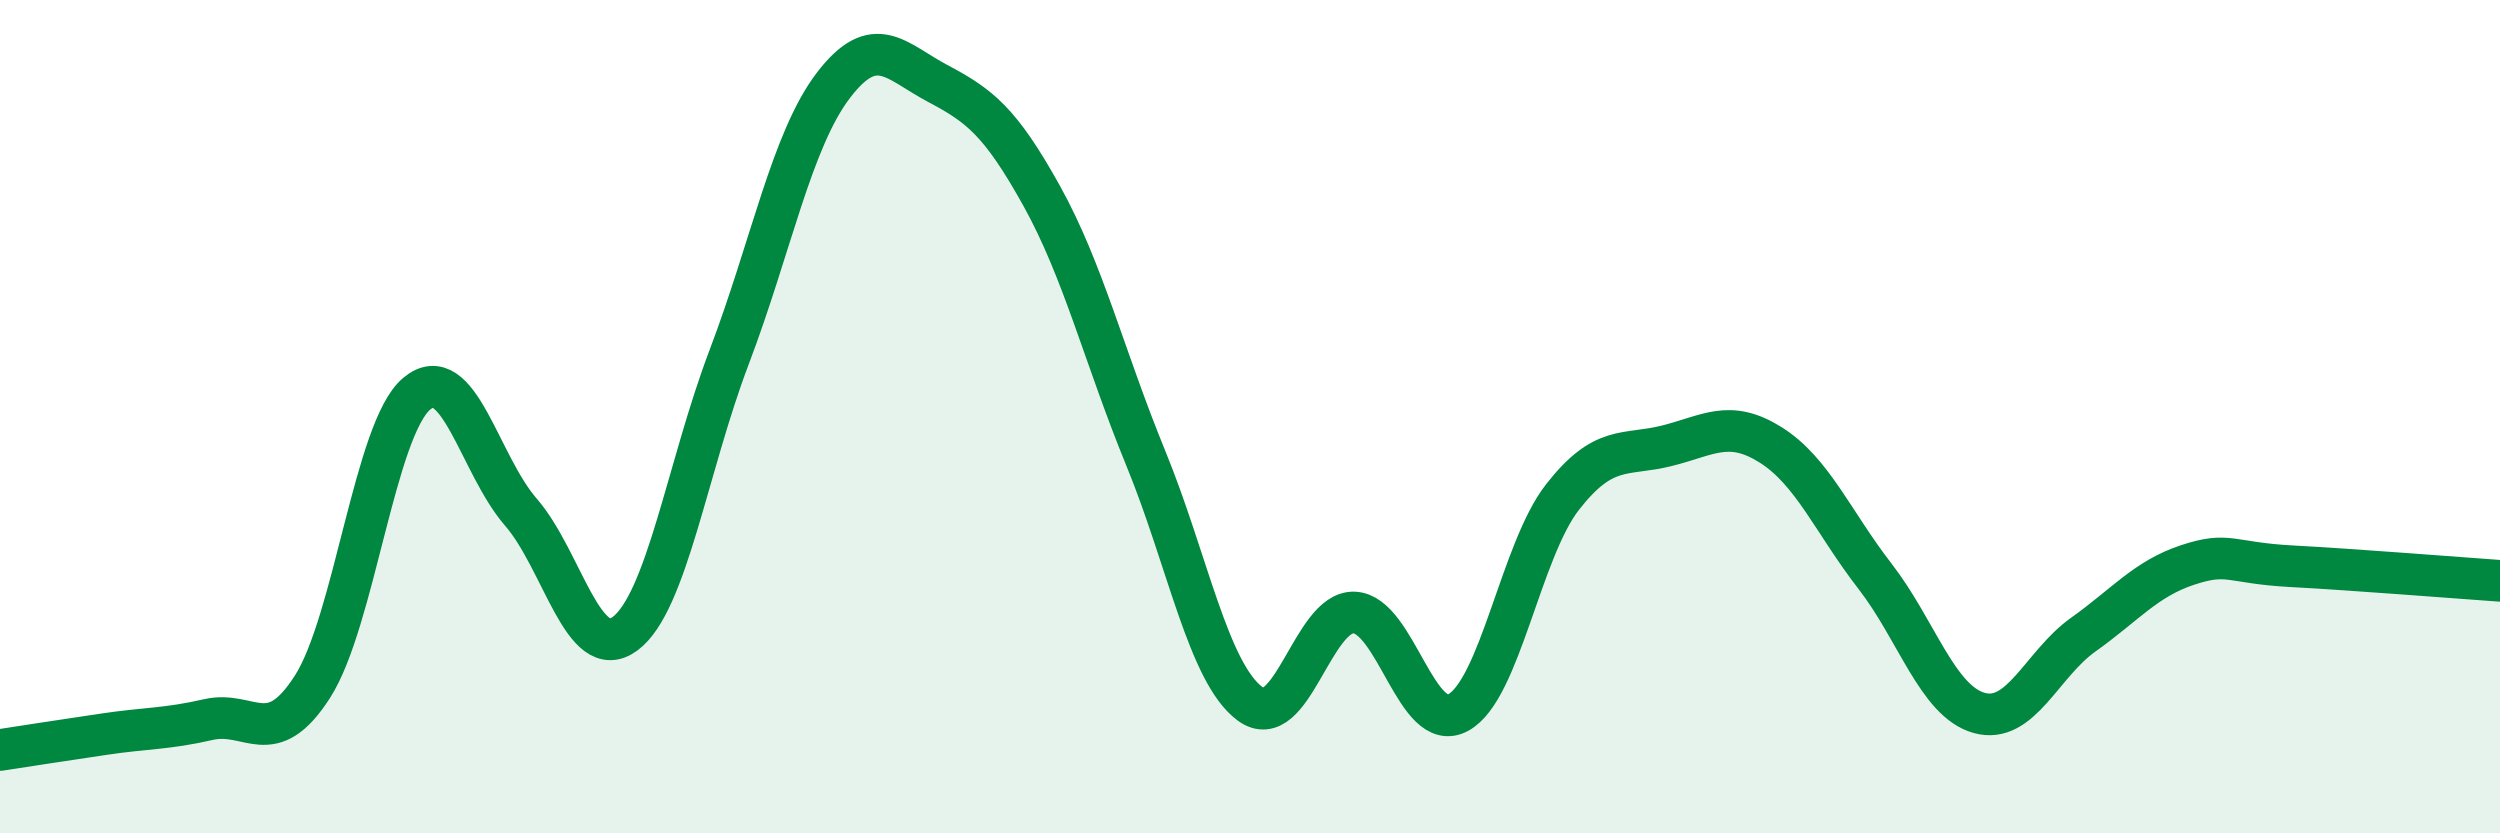 
    <svg width="60" height="20" viewBox="0 0 60 20" xmlns="http://www.w3.org/2000/svg">
      <path
        d="M 0,18 C 0.5,17.92 1.5,17.77 2.5,17.62 C 3.5,17.47 4,17.5 5,17.27 C 6,17.04 6.5,18.04 7.5,16.48 C 8.5,14.92 9,10.29 10,9.45 C 11,8.61 11.5,11.14 12.5,12.29 C 13.5,13.44 14,15.95 15,15.21 C 16,14.47 16.5,11.2 17.5,8.57 C 18.5,5.94 19,3.36 20,2.05 C 21,0.74 21.5,1.47 22.5,2 C 23.5,2.53 24,2.9 25,4.7 C 26,6.5 26.5,8.56 27.5,11 C 28.5,13.44 29,16.15 30,16.89 C 31,17.63 31.5,14.66 32.5,14.7 C 33.5,14.74 34,17.65 35,17.1 C 36,16.55 36.5,13.21 37.5,11.93 C 38.5,10.65 39,10.95 40,10.7 C 41,10.45 41.5,10.05 42.5,10.68 C 43.5,11.31 44,12.54 45,13.83 C 46,15.12 46.5,16.83 47.5,17.11 C 48.5,17.39 49,15.94 50,15.23 C 51,14.52 51.5,13.89 52.5,13.56 C 53.5,13.23 53.5,13.51 55,13.59 C 56.5,13.67 59,13.87 60,13.94L60 20L0 20Z"
        fill="#008740"
        opacity="0.1"
        stroke-linecap="round"
        stroke-linejoin="round"
      />
      <path
        d="M 0,18 C 0.5,17.92 1.5,17.77 2.5,17.62 C 3.5,17.47 4,17.5 5,17.27 C 6,17.04 6.5,18.04 7.5,16.48 C 8.5,14.92 9,10.29 10,9.45 C 11,8.61 11.5,11.14 12.5,12.29 C 13.5,13.44 14,15.95 15,15.21 C 16,14.47 16.5,11.2 17.5,8.57 C 18.5,5.94 19,3.36 20,2.05 C 21,0.74 21.5,1.47 22.5,2 C 23.5,2.53 24,2.9 25,4.7 C 26,6.5 26.5,8.56 27.5,11 C 28.5,13.44 29,16.15 30,16.89 C 31,17.63 31.5,14.66 32.5,14.7 C 33.5,14.74 34,17.65 35,17.1 C 36,16.55 36.5,13.21 37.5,11.93 C 38.5,10.65 39,10.95 40,10.7 C 41,10.45 41.5,10.05 42.5,10.68 C 43.5,11.31 44,12.54 45,13.83 C 46,15.12 46.5,16.83 47.5,17.11 C 48.5,17.39 49,15.94 50,15.23 C 51,14.52 51.5,13.89 52.5,13.56 C 53.5,13.23 53.5,13.51 55,13.59 C 56.5,13.67 59,13.87 60,13.94"
        stroke="#008740"
        stroke-width="1"
        fill="none"
        stroke-linecap="round"
        stroke-linejoin="round"
      />
    </svg>
  